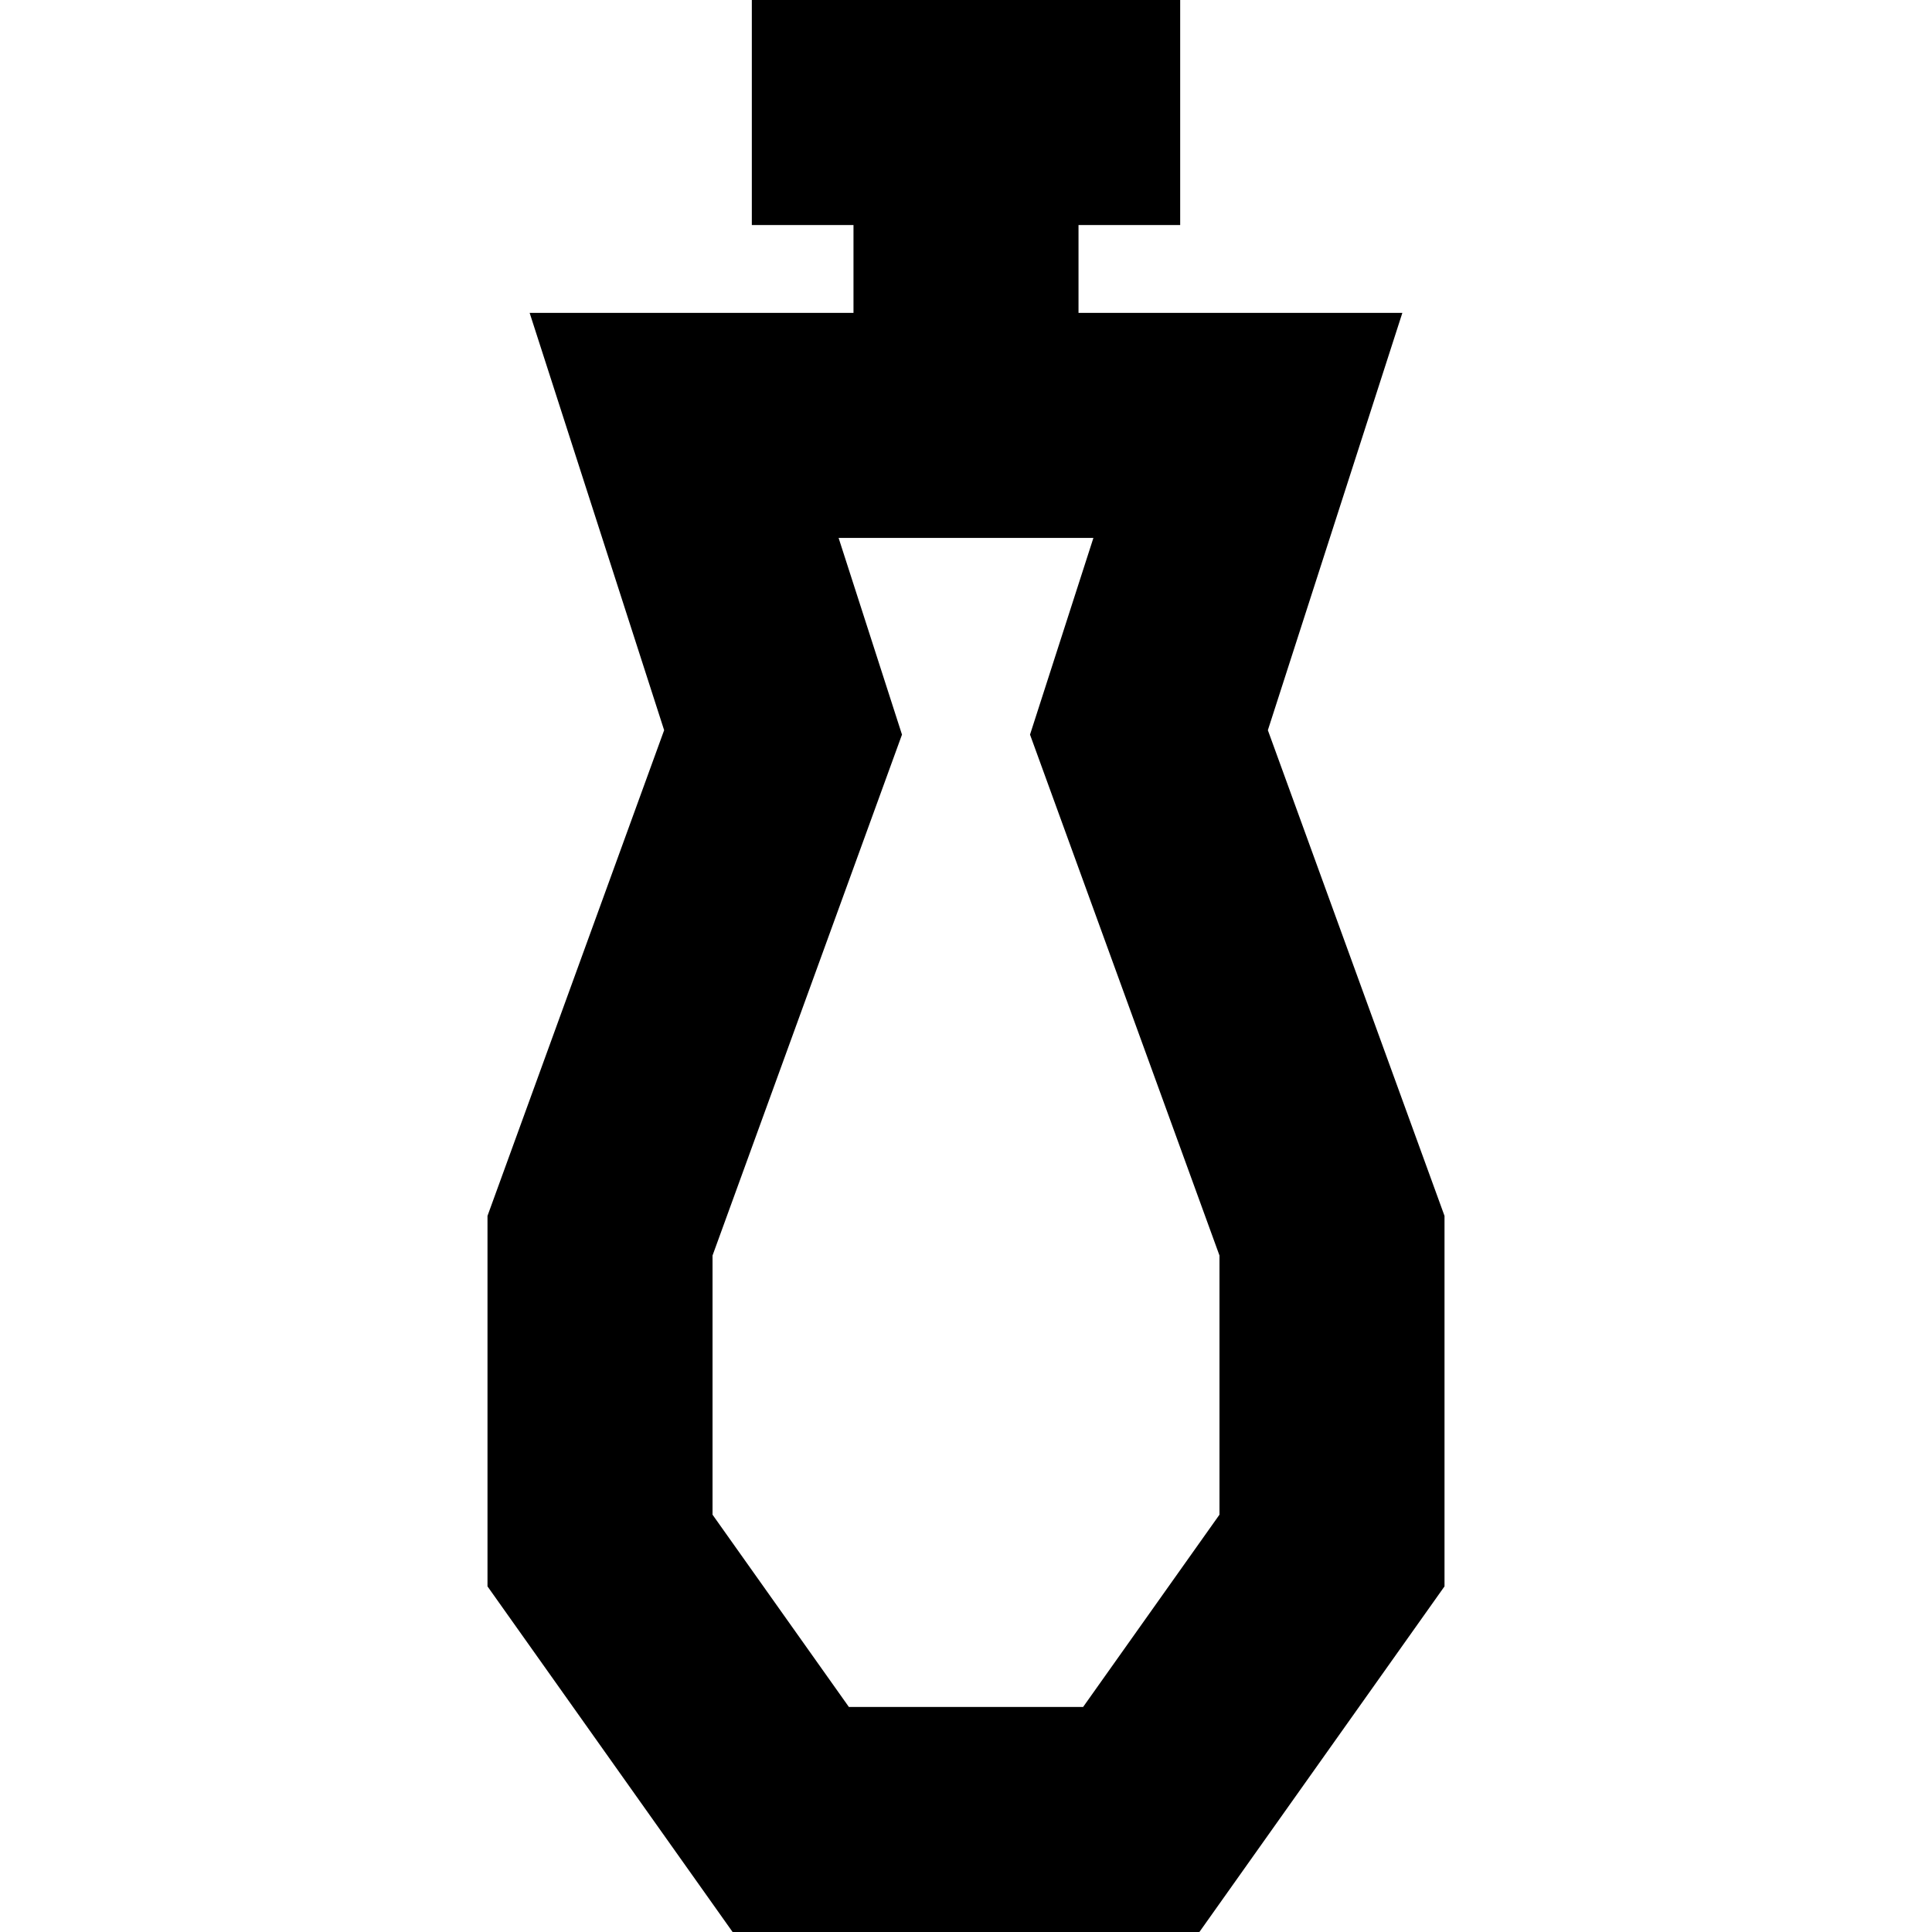 <?xml version="1.0" encoding="iso-8859-1"?>
<!-- Uploaded to: SVG Repo, www.svgrepo.com, Generator: SVG Repo Mixer Tools -->
<svg fill="#000000" height="800px" width="800px" version="1.1" id="Capa_1" xmlns="http://www.w3.org/2000/svg" xmlns:xlink="http://www.w3.org/1999/xlink" 
	 viewBox="0 0 257.563 257.563" xml:space="preserve">
<path d="M169.024,97.346l17.93-55.636h-43.173V30h13.554V0h-57.106v30h13.553v11.71H70.608l17.931,55.636L64.99,162.093v49.394
	l32.677,46.077h62.229l32.678-46.077v-49.394L169.024,97.346z M162.573,201.928l-18.18,25.636H113.17l-18.18-25.636v-34.549
	l25.258-69.445l-8.451-26.224h33.97l-8.451,26.224l25.258,69.445V201.928z"/>
</svg>